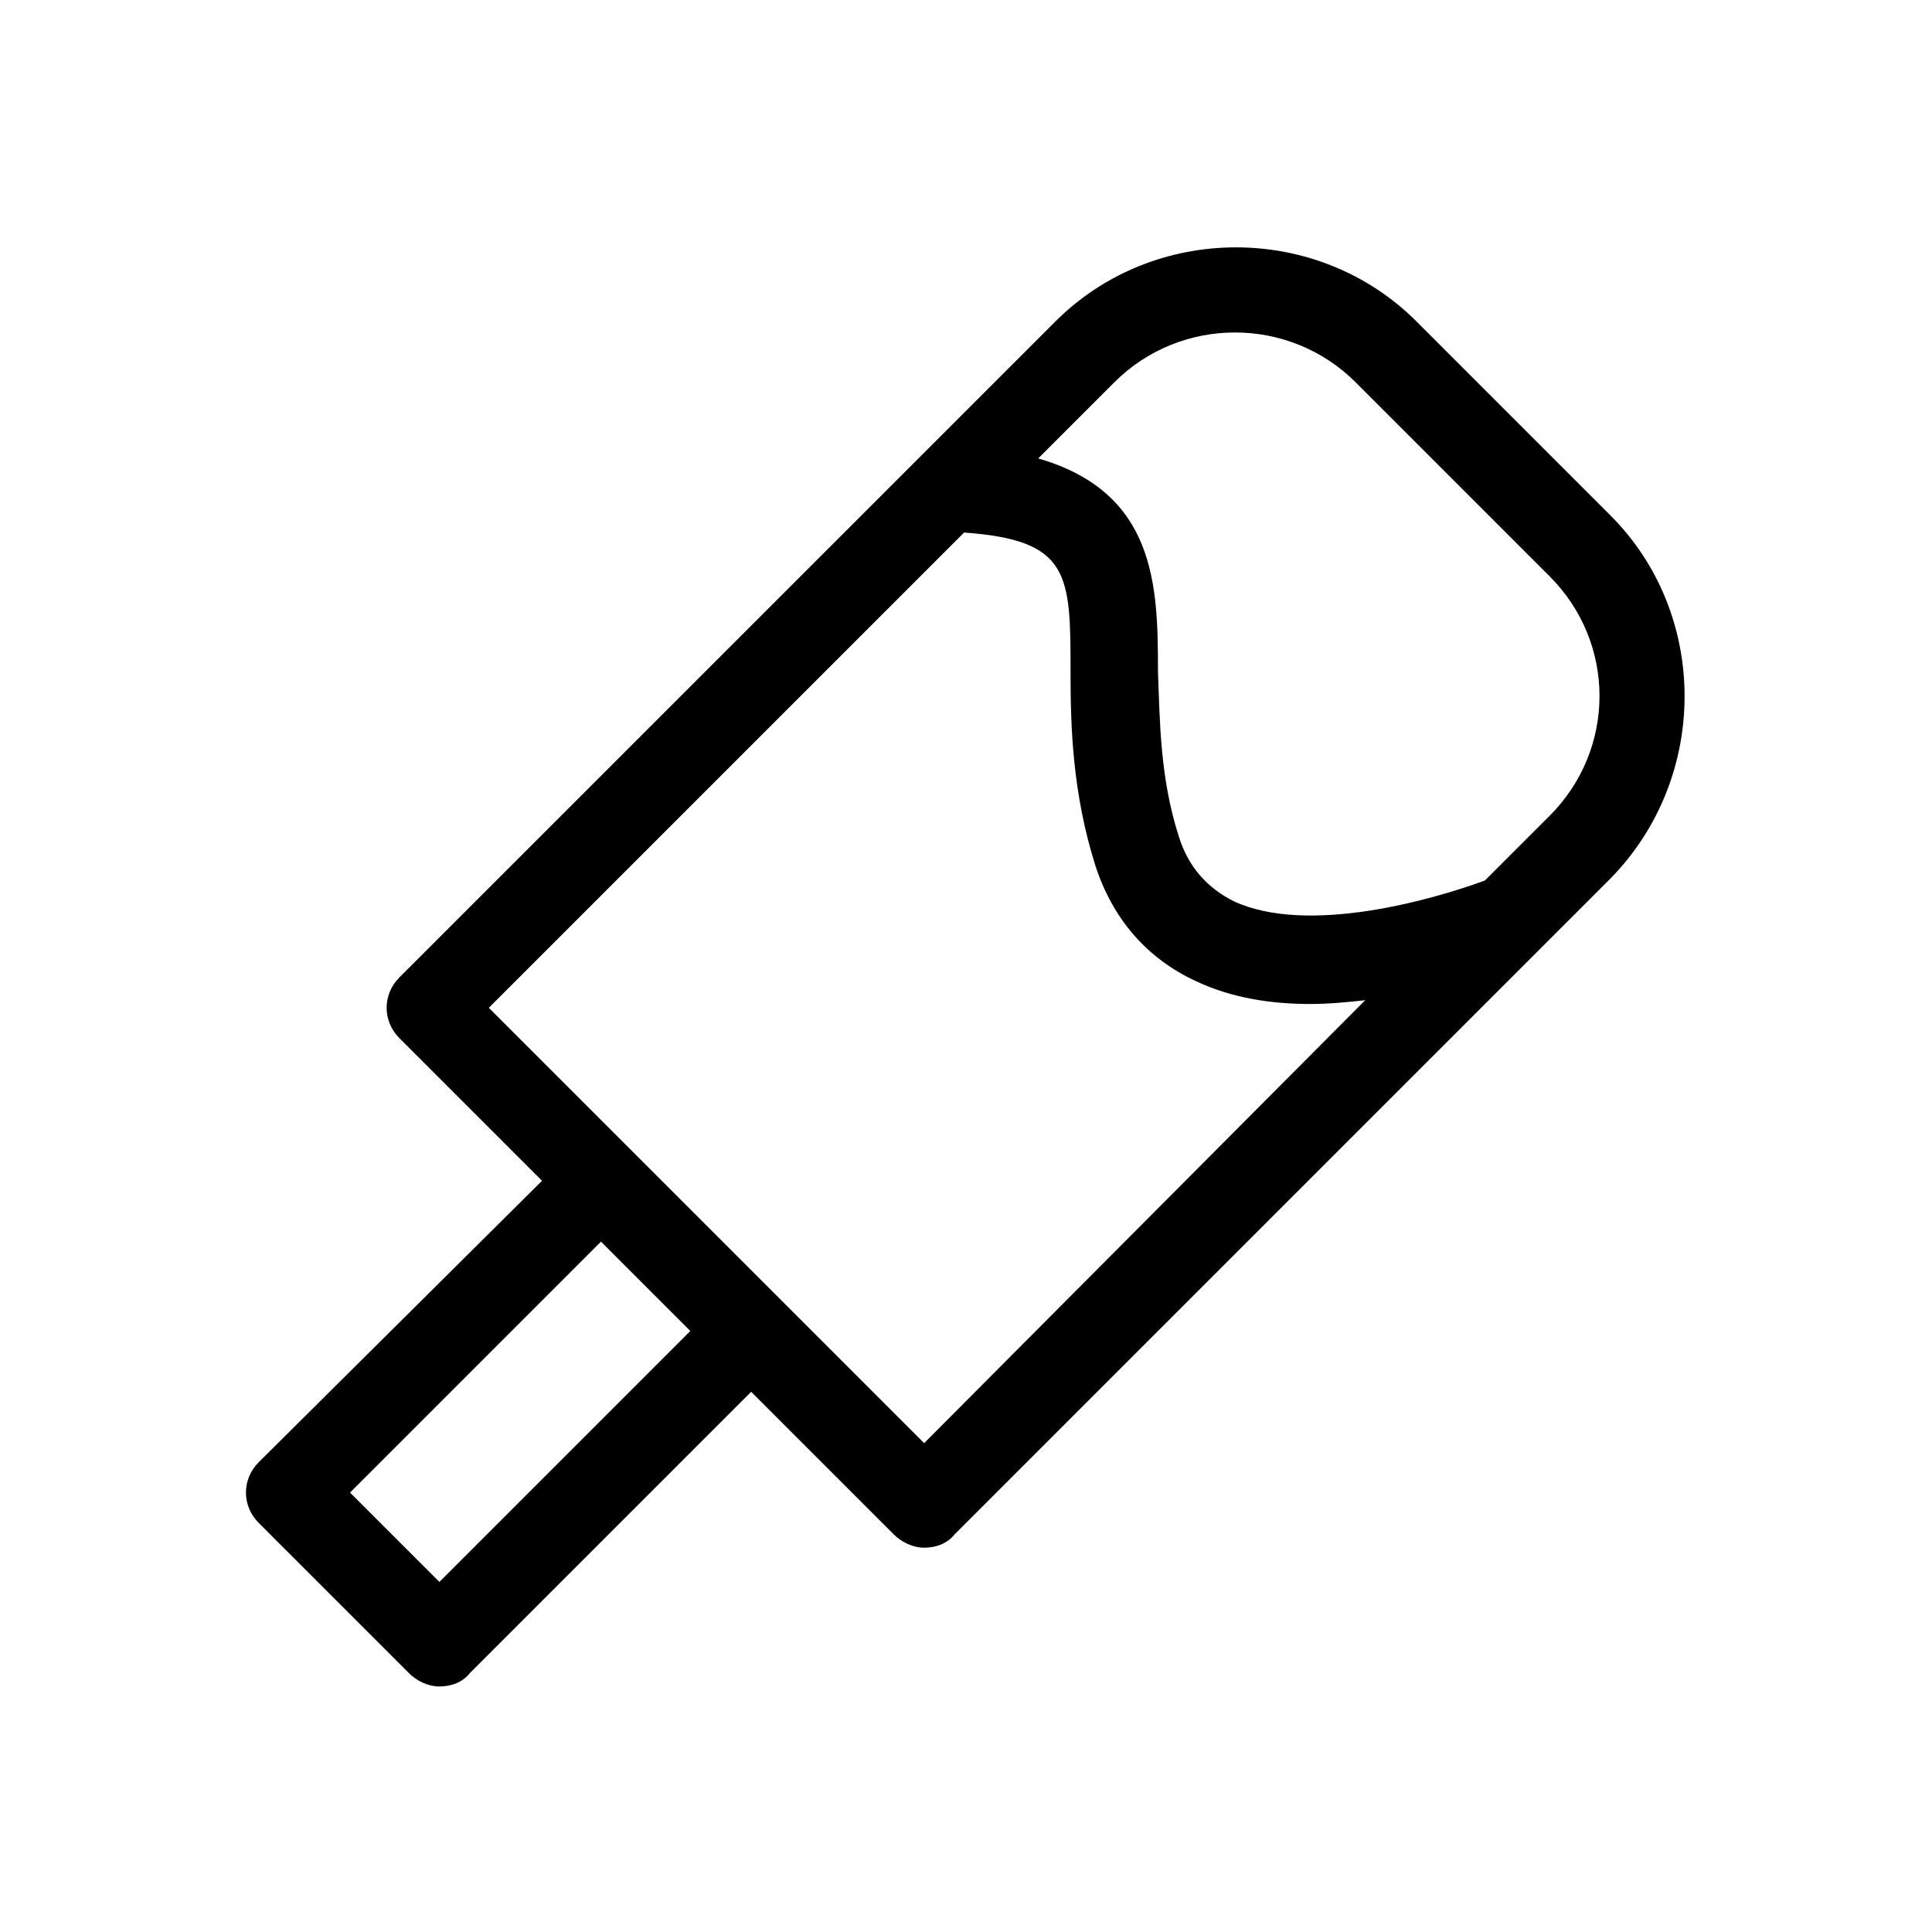 <?xml version="1.0" encoding="UTF-8"?>
<!-- Uploaded to: SVG Repo, www.svgrepo.com, Generator: SVG Repo Mixer Tools -->
<svg fill="#000000" width="800px" height="800px" version="1.1" viewBox="144 144 512 512" xmlns="http://www.w3.org/2000/svg">
 <path d="m570.79 280.59-51.387-51.387c-26.199-26.199-69.527-26.199-95.723 0l-173.82 173.81c-4.535 4.535-4.535 11.586 0 16.121l37.785 37.785-75.066 74.566c-4.535 4.535-4.535 11.586 0 16.121l39.801 39.801c2.016 2.016 5.039 3.527 8.062 3.527 3.023 0 6.047-1.008 8.062-3.527l74.562-74.562 37.785 37.785c2.016 2.016 5.039 3.527 8.062 3.527 3.023 0 6.047-1.008 8.062-3.527l173.81-173.81c26.195-26.703 26.195-70.031-0.004-96.23zm-310.35 282.64-23.68-23.68 66.504-66.504 23.68 23.68zm128.47-36.781-115.37-115.37 125.95-125.95c28.215 2.016 28.215 11.082 28.215 37.281 0 14.105 0.504 31.738 6.551 50.883 4.535 14.105 13.602 24.688 26.703 30.73 9.574 4.535 20.152 6.047 30.23 6.047 5.039 0 10.078-0.504 14.609-1.008zm165.75-166.25-17.129 17.129c-13.602 5.039-46.855 14.609-66.504 5.543-7.055-3.527-12.09-9.07-14.609-17.129-5.039-15.617-5.039-30.73-5.543-43.832 0-22.672-0.504-47.359-31.738-56.426l20.152-20.152c17.633-17.633 46.352-17.633 63.984 0l51.387 51.387c17.633 17.633 17.633 45.844 0 63.48z"/>
</svg>